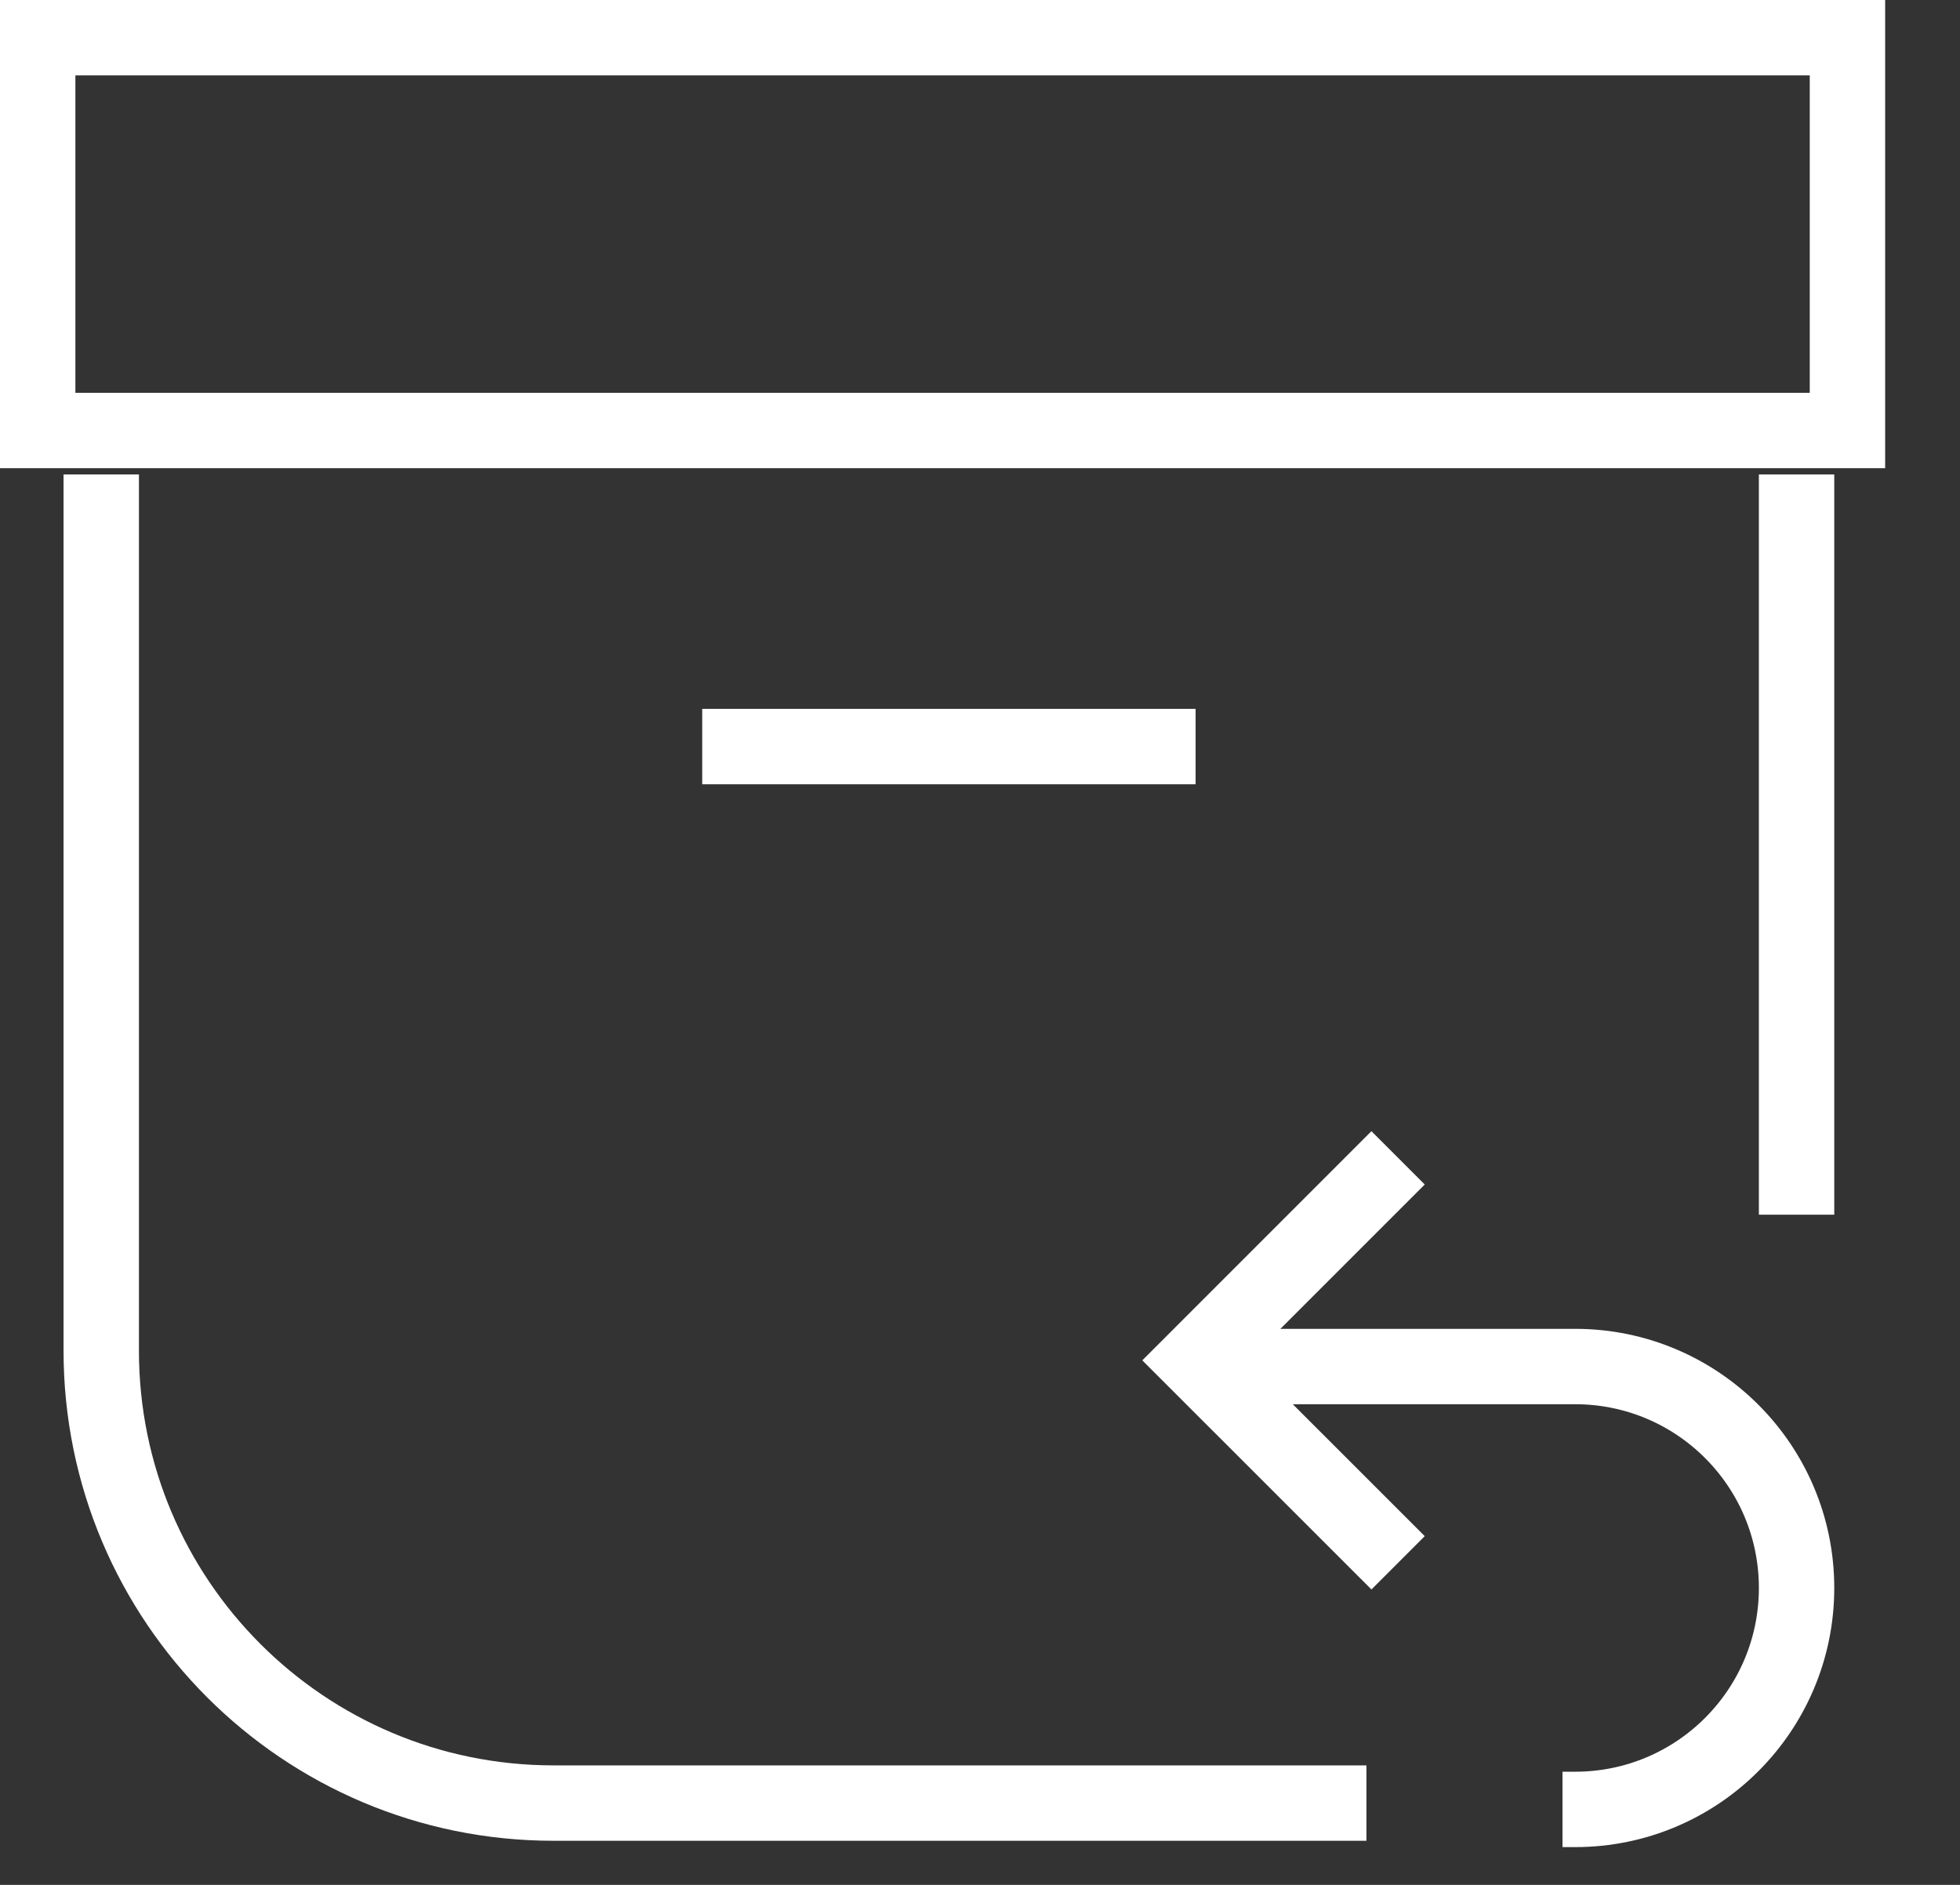 <svg width="26" height="25" viewBox="0 0 26 25" fill="none" xmlns="http://www.w3.org/2000/svg">
<rect x="0" y="0" width="26" height="25" fill="#333333" stroke="none"/>
<rect x="0.5" y="0.5" width="24.007" height="5.21" stroke="white"/>
<path d="M1.343 6.293V17.915C1.343 21.229 4.029 23.915 7.343 23.915H18.126" stroke="white"/>
<path d="M15.944 18.125H20.895C22.517 18.125 23.832 19.44 23.832 21.062V21.062C23.832 22.684 22.517 23.999 20.895 23.999H20.727" stroke="white"/>
<path d="M18.546 15.357L15.86 18.043L18.546 20.728" stroke="white"/>
<path d="M9.315 9.902H15.86" stroke="white"/>
<path d="M23.832 6.293V16.111" stroke="white"/>
</svg>
